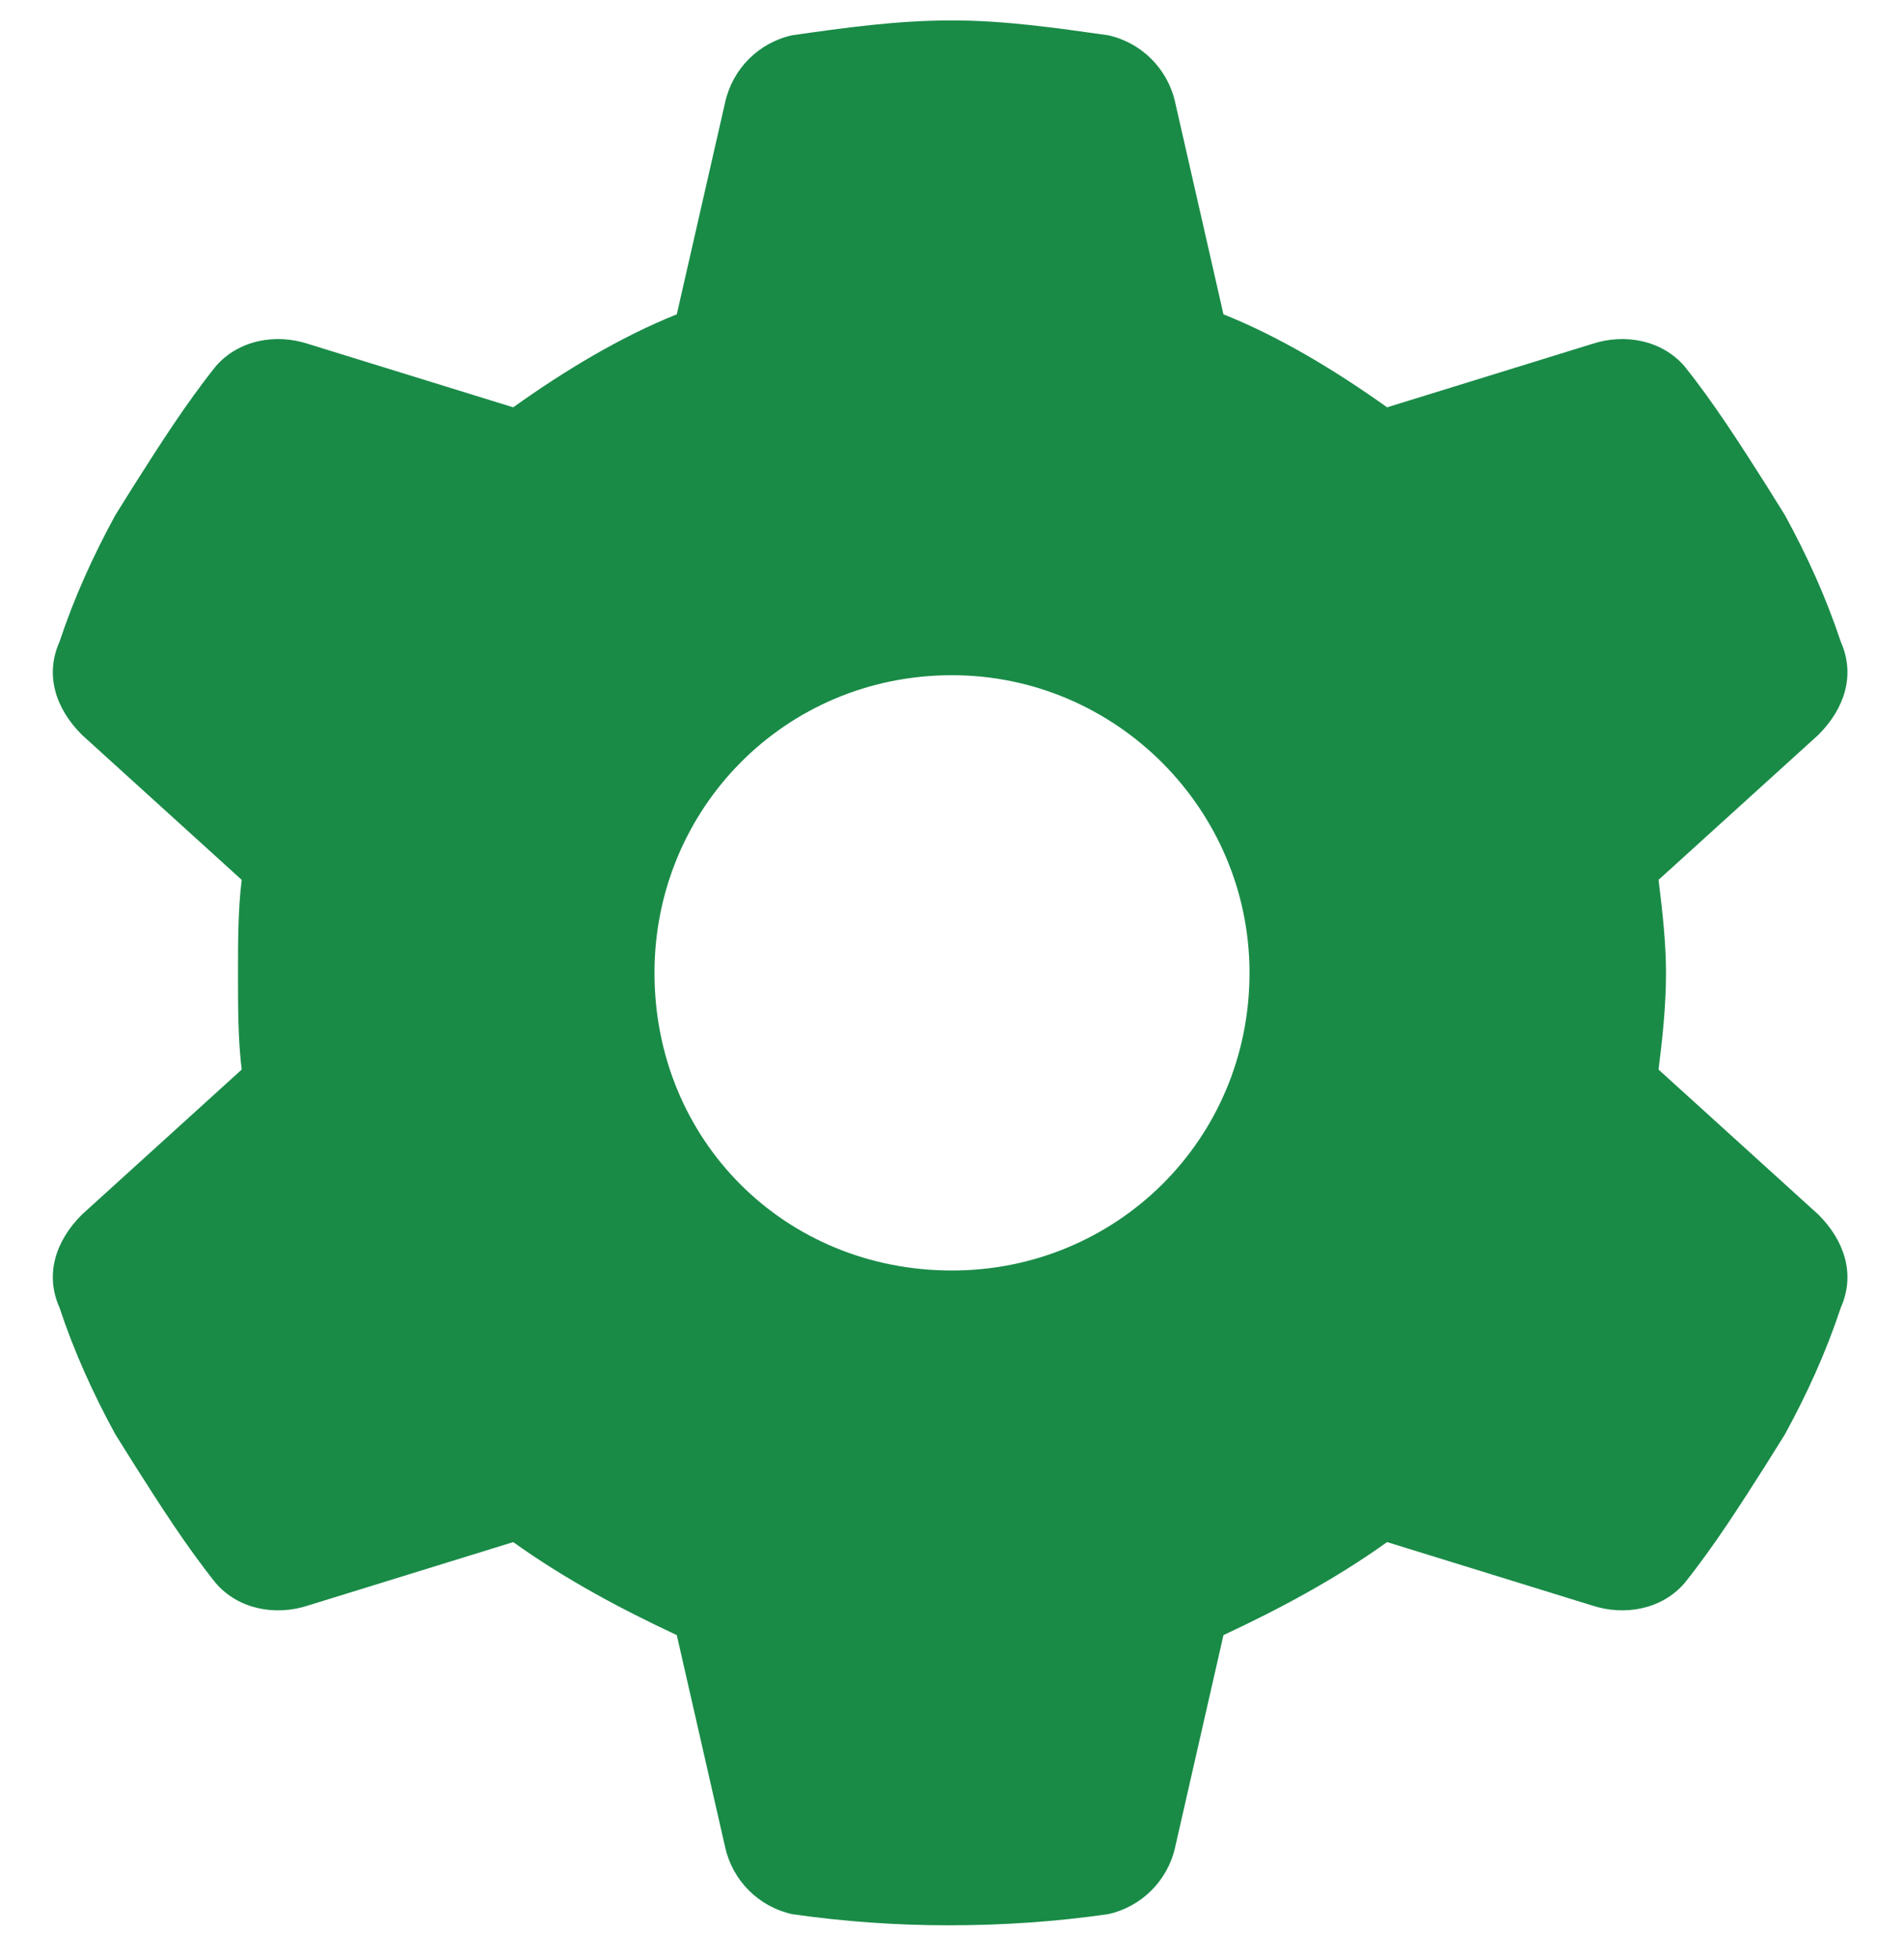 <svg width="35" height="36" viewBox="0 0 35 36" fill="none" xmlns="http://www.w3.org/2000/svg">
<path d="M33.838 11.791C34.111 12.406 33.906 13.021 33.428 13.5L30.488 16.166C30.557 16.713 30.625 17.328 30.625 17.875C30.625 18.49 30.557 19.105 30.488 19.652L33.428 22.318C33.906 22.797 34.111 23.412 33.838 24.027C33.565 24.848 33.223 25.6 32.812 26.352L32.471 26.898C31.992 27.65 31.514 28.402 30.967 29.086C30.557 29.564 29.873 29.701 29.258 29.496L25.498 28.334C24.541 29.018 23.516 29.564 22.49 30.043L21.602 33.94C21.465 34.555 20.986 35.033 20.371 35.17C19.414 35.307 18.457 35.375 17.432 35.375C16.475 35.375 15.518 35.307 14.56 35.17C13.945 35.033 13.467 34.555 13.33 33.94L12.441 30.043C11.416 29.564 10.391 29.018 9.434 28.334L5.674 29.496C5.059 29.701 4.375 29.564 3.965 29.086C3.418 28.402 2.939 27.65 2.461 26.898L2.119 26.352C1.709 25.6 1.367 24.848 1.094 24.027C0.82 23.412 1.025 22.797 1.504 22.318L4.443 19.652C4.375 19.105 4.375 18.49 4.375 17.875C4.375 17.328 4.375 16.713 4.443 16.166L1.504 13.5C1.025 13.021 0.82 12.406 1.094 11.791C1.367 10.971 1.709 10.219 2.119 9.467L2.461 8.92C2.939 8.168 3.418 7.416 3.965 6.732C4.375 6.254 5.059 6.117 5.674 6.322L9.434 7.484C10.391 6.801 11.416 6.186 12.441 5.775L13.33 1.879C13.467 1.264 13.945 0.785 14.56 0.648C15.518 0.512 16.475 0.375 17.5 0.375C18.457 0.375 19.414 0.512 20.371 0.648C20.986 0.785 21.465 1.264 21.602 1.879L22.49 5.775C23.516 6.186 24.541 6.801 25.498 7.484L29.258 6.322C29.873 6.117 30.557 6.254 30.967 6.732C31.514 7.416 31.992 8.168 32.471 8.92L32.812 9.467C33.223 10.219 33.565 10.971 33.838 11.791ZM17.5 23.344C20.508 23.344 22.969 20.951 22.969 17.875C22.969 14.867 20.508 12.406 17.5 12.406C14.424 12.406 12.031 14.867 12.031 17.875C12.031 20.951 14.424 23.344 17.5 23.344Z" fill="#198B47"/>
</svg>

